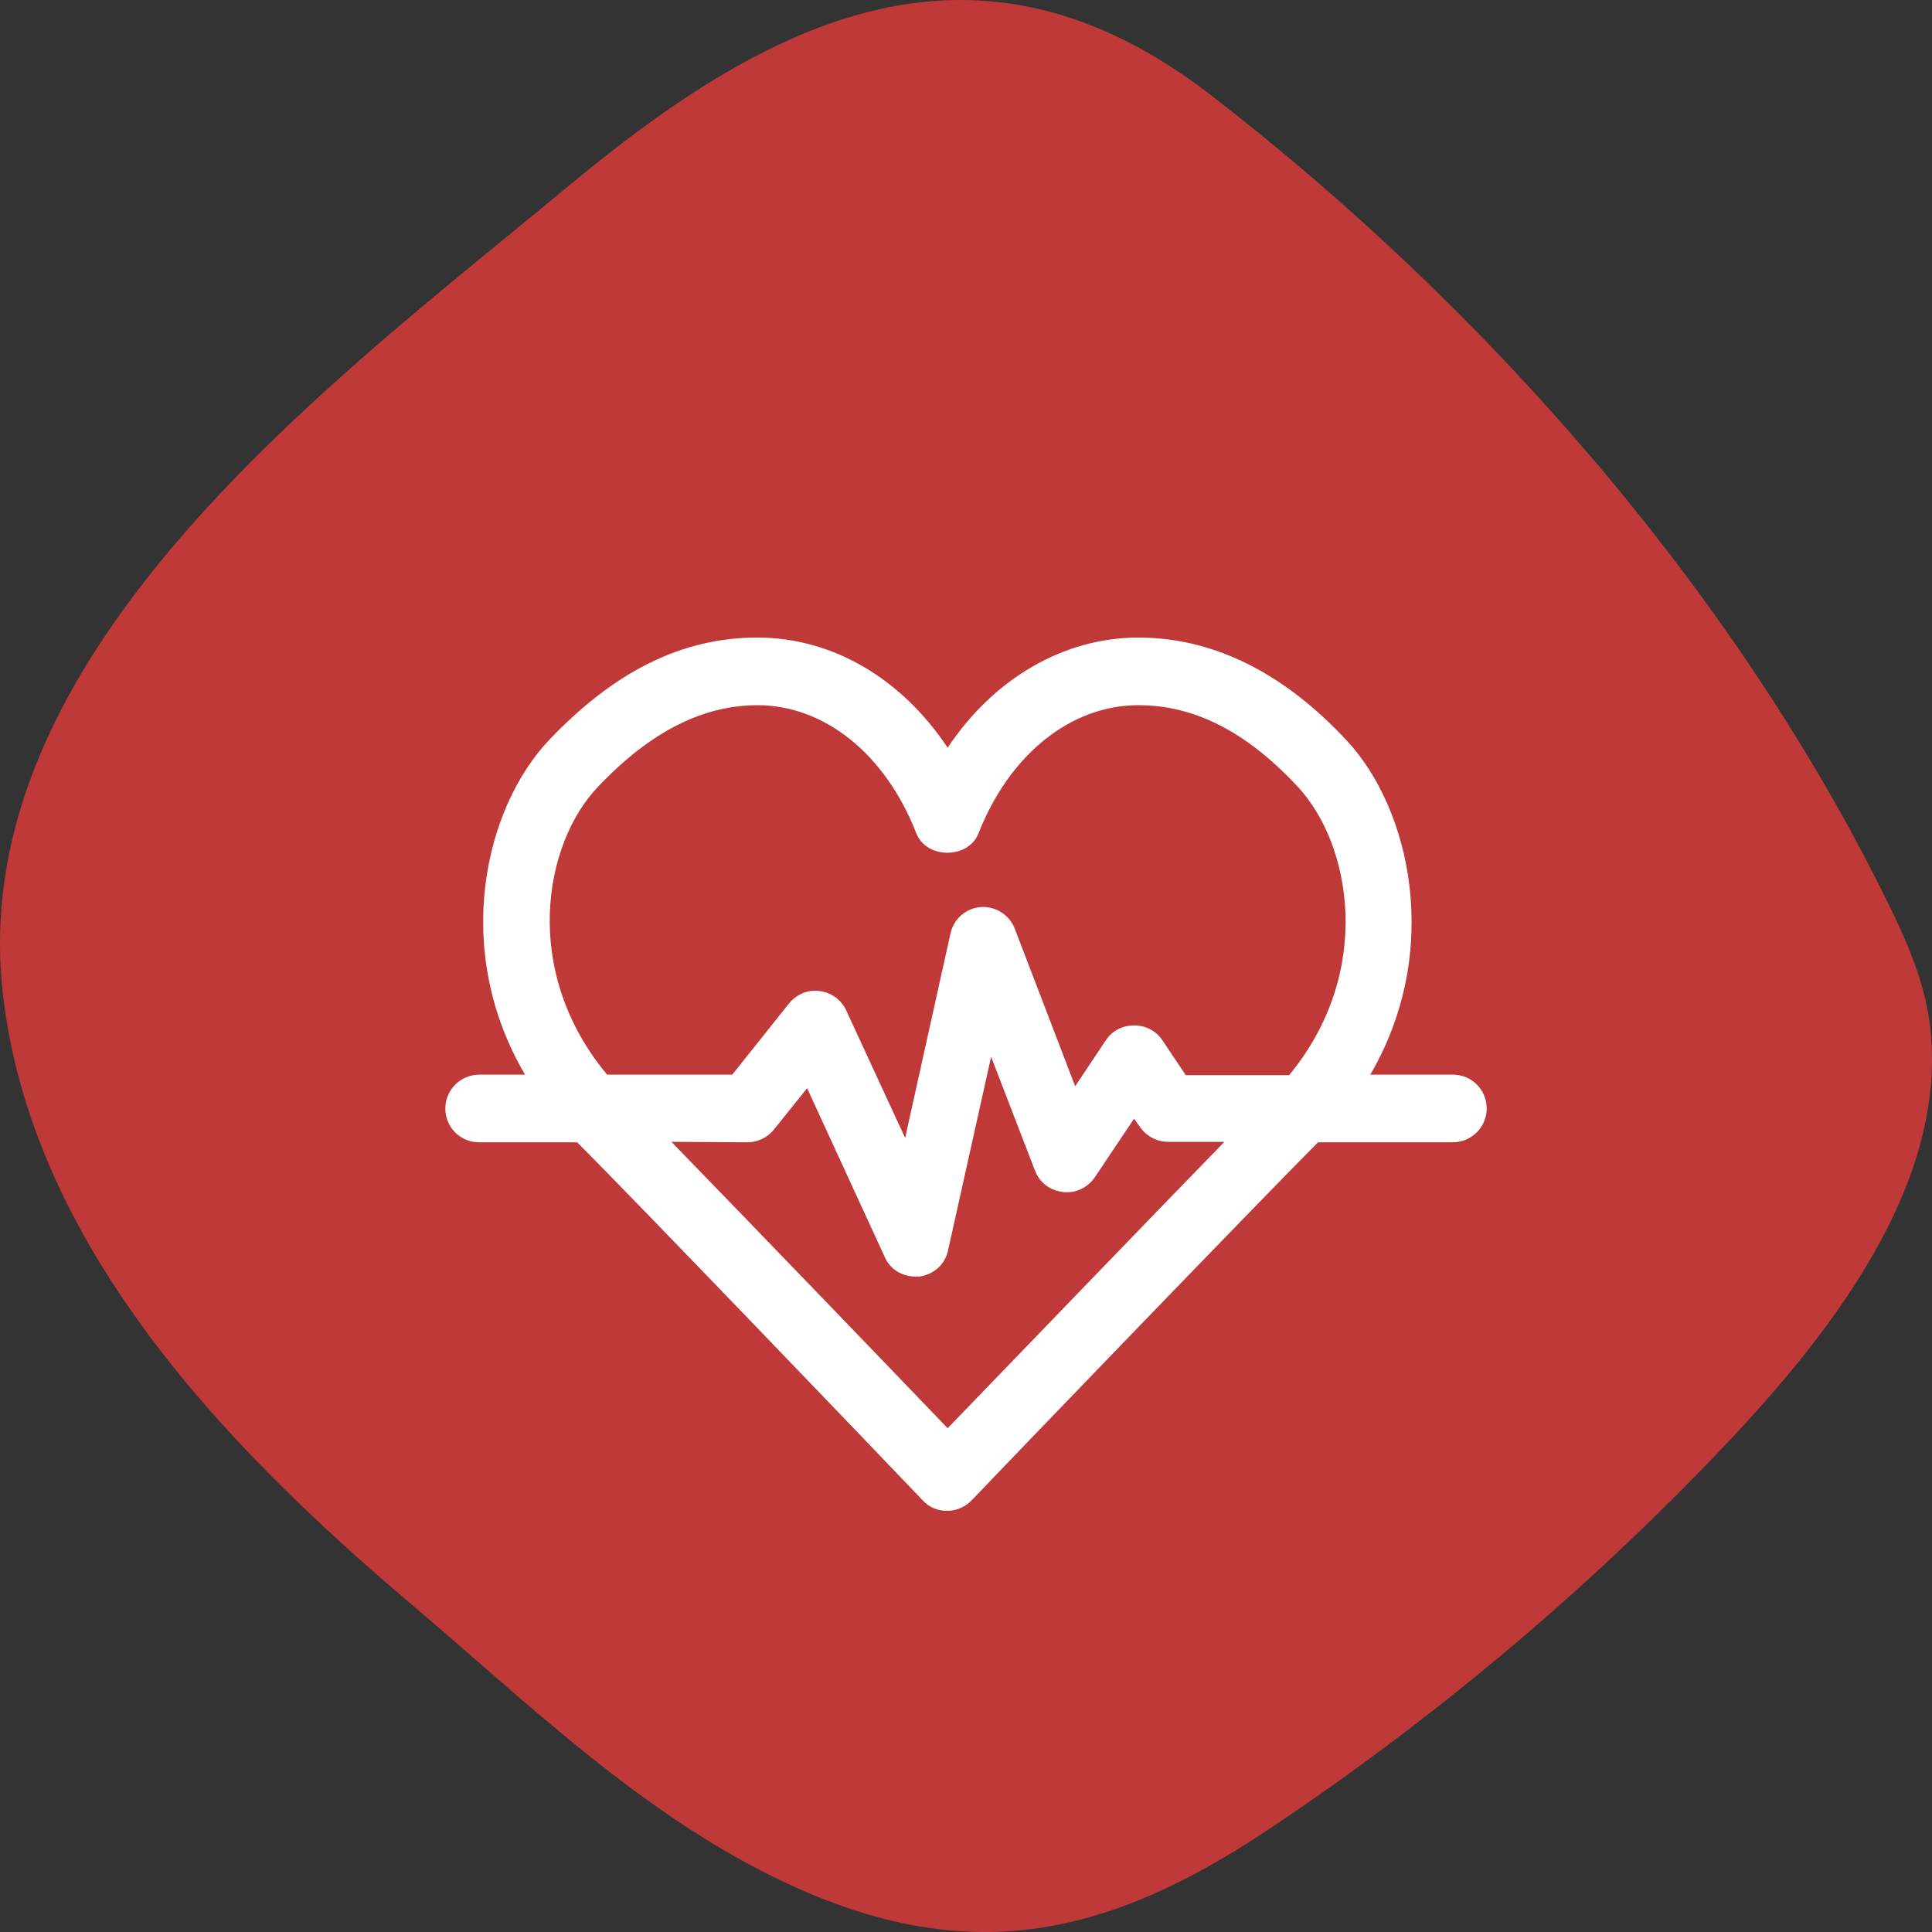 <svg width="100" height="100" viewBox="0 0 100 100" fill="none" xmlns="http://www.w3.org/2000/svg">
<rect x="0" y="0" width="100" height="100" fill="#333333" stroke="none"/>
<path d="M5.303 33.114C1.61 38.684 -0.599 44.781 0.143 51.391C1.601 64.37 11.57 74.799 21.224 82.977C27.363 88.177 33.302 94.018 40.726 97.481C50.15 101.874 57.317 100.258 65.684 94.674C74.104 89.054 81.89 82.531 88.856 75.257C94.364 69.504 101.006 61.378 99.872 52.908C99.58 50.726 98.673 48.671 97.697 46.686C89.801 30.62 76.92 15.907 62.648 4.904C50.61 -4.379 40.001 0.845 29.502 9.565C21.889 15.887 11.504 23.757 5.303 33.114Z" fill="#C03939"/>
<path d="M75.201 55.625H70.925C74.675 49.2 73.001 41.85 69.701 38.325C66.425 34.8 62.776 33 58.925 33C55.075 33 51.45 35.1 49.05 38.7C46.651 35.1 43.075 33 39.2 33C35.325 33 31.826 34.725 28.425 38.3C25.076 41.825 23.375 49.15 27.175 55.625H24.8C23.851 55.625 23.05 56.4 23.05 57.375C23.05 58.35 23.826 59.125 24.8 59.125H29.875C32.825 62.075 45.251 75.025 47.776 77.675C48.1 78.025 48.55 78.2 49.026 78.2C49.501 78.2 49.95 78 50.276 77.675C50.376 77.55 65.025 62.325 68.225 59.125H75.201C76.15 59.125 76.951 58.35 76.951 57.375C76.951 56.4 76.175 55.625 75.201 55.625ZM39.2 36.5C42.675 36.5 45.825 39.025 47.425 43.125C47.95 44.475 50.126 44.475 50.651 43.125C52.251 39.05 55.425 36.5 58.925 36.5C61.825 36.5 64.525 37.875 67.175 40.725C69.951 43.7 71.126 50.325 66.725 55.65H61.376L60.151 53.825C59.825 53.35 59.3 53.075 58.7 53.075C58.1 53.075 57.575 53.35 57.251 53.825L55.651 56.225L52.526 48.075C52.251 47.35 51.526 46.9 50.776 46.95C50.001 47 49.376 47.55 49.2 48.3L46.85 58.9L43.8 52.3C43.55 51.75 43.026 51.375 42.45 51.3C41.85 51.2 41.251 51.45 40.85 51.925L37.901 55.625H31.425C26.951 50.25 28.151 43.65 30.951 40.725C33.651 37.875 36.376 36.5 39.225 36.5H39.2ZM38.7 59.125C39.225 59.125 39.725 58.875 40.05 58.475L41.776 56.325L45.8 65.075C46.075 65.7 46.7 66.075 47.376 66.075H47.575C48.325 65.975 48.925 65.45 49.075 64.7L51.3 54.7L53.575 60.6C53.8 61.2 54.35 61.625 55.026 61.7C55.675 61.775 56.3 61.475 56.675 60.925L58.7 57.9L59.001 58.325C59.325 58.8 59.876 59.1 60.45 59.1H63.376C59.651 62.925 53.35 69.475 49.05 73.925C46.8 71.575 39.1 63.575 34.751 59.1L38.51 59.125H38.7Z" fill="white"/>
</svg>
